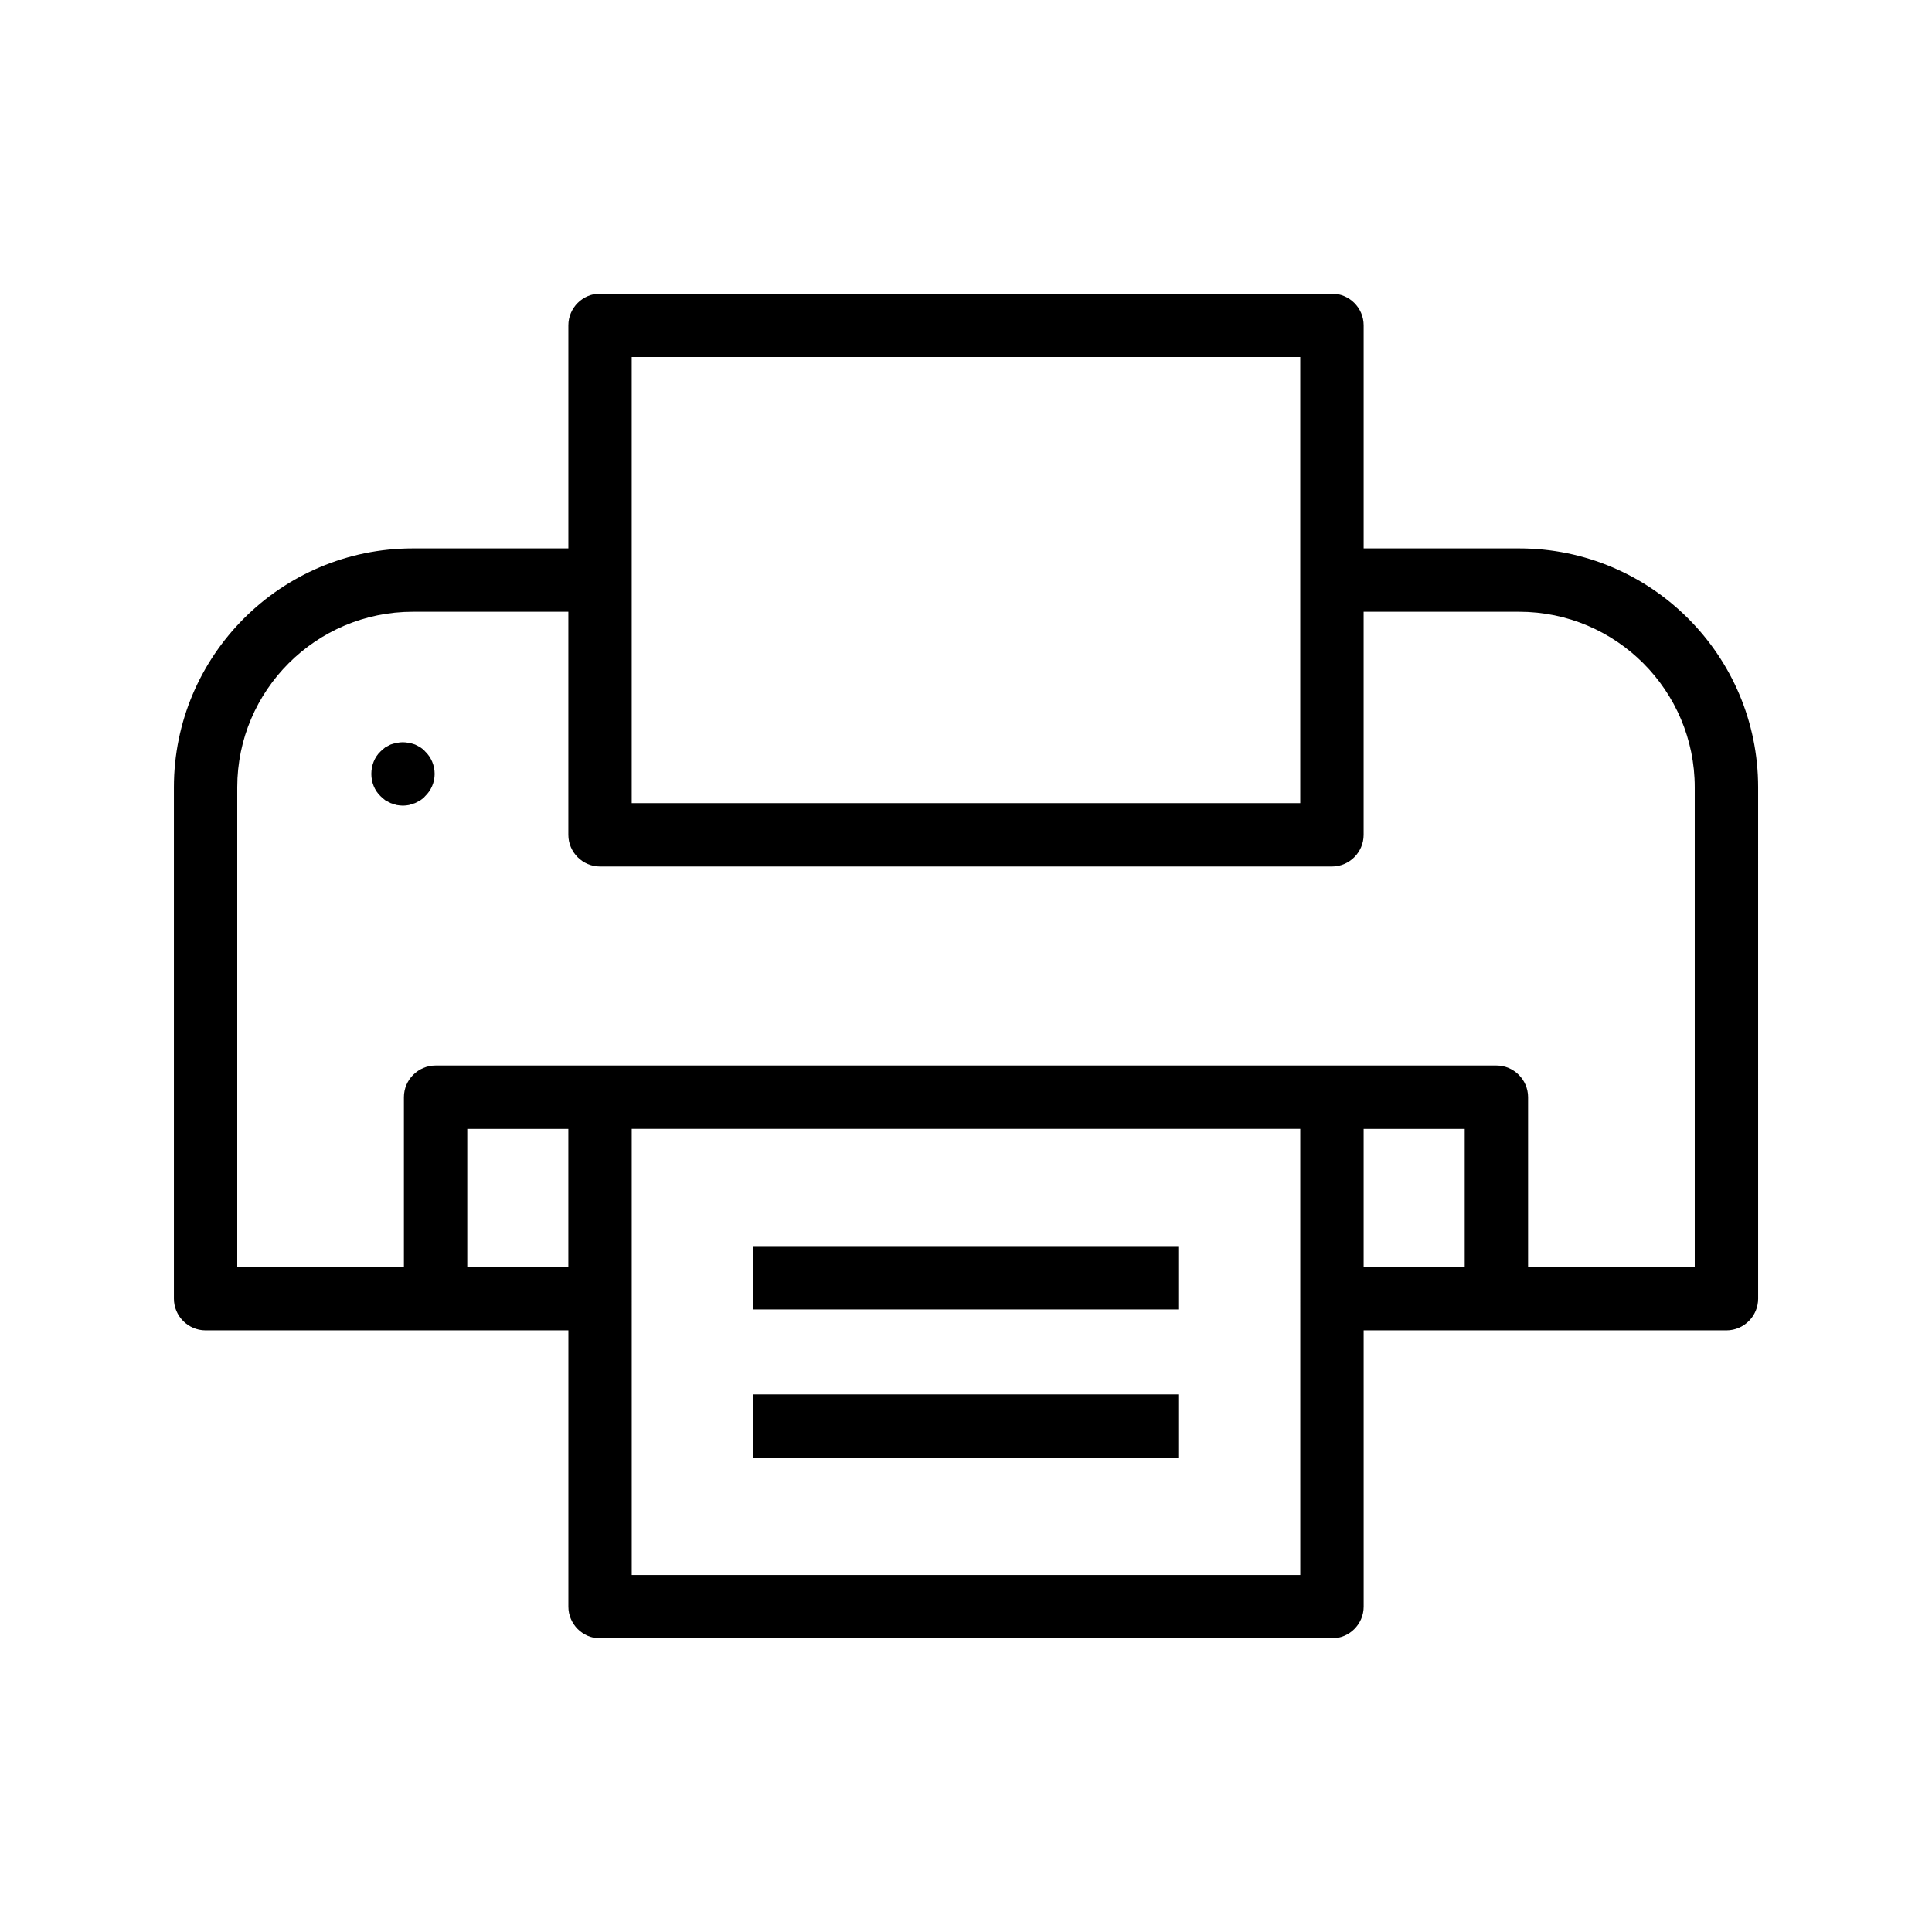 <?xml version="1.0" encoding="UTF-8"?>
<!-- Uploaded to: SVG Repo, www.svgrepo.com, Generator: SVG Repo Mixer Tools -->
<svg fill="#000000" width="800px" height="800px" version="1.1" viewBox="144 144 512 512" xmlns="http://www.w3.org/2000/svg">
 <g>
  <path d="m546.61 289.33h-41.227v-59.113c0-4.617-3.777-8.398-8.398-8.398h-193.96c-4.617 0-8.398 3.777-8.398 8.398v59.113h-41.227c-34.93 0-63.312 28.383-63.312 63.312v135.52c0 4.617 3.777 8.398 8.398 8.398h96.145v73.219c0 4.617 3.777 8.398 8.398 8.398h193.96c4.617 0 8.398-3.777 8.398-8.398l-0.004-73.219h96.145c4.617 0 8.398-3.777 8.398-8.398l-0.004-135.52c0-34.93-28.379-63.312-63.312-63.312zm-235.2-50.715h177.17v118.23h-177.17zm-16.793 241.16h-26.785v-36.609h26.785zm193.97 81.617h-177.17l-0.004-118.23h177.17zm43.578-81.617h-26.785v-36.609h26.785zm60.961 0h-44.168v-45.008c0-4.617-3.777-8.398-8.398-8.398h-281.12c-4.617 0-8.398 3.777-8.398 8.398v45.008h-44.168v-127.13c0-25.695 20.906-46.52 46.52-46.52h41.227v59.113c0 4.617 3.777 8.398 8.398 8.398h193.96c4.617 0 8.398-3.777 8.398-8.398v-59.113h41.227c25.695 0 46.52 20.906 46.52 46.52z"/>
  <path d="m255.41 342.06c-0.418-0.25-0.922-0.504-1.426-0.754-0.504-0.168-1.008-0.336-1.594-0.418-1.09-0.25-2.184-0.25-3.273 0-0.504 0.082-1.09 0.25-1.594 0.418-0.504 0.25-0.922 0.504-1.426 0.754-0.418 0.336-0.84 0.672-1.258 1.09-1.594 1.512-2.434 3.695-2.434 5.961 0 2.184 0.84 4.367 2.434 5.879 0.418 0.418 0.84 0.754 1.258 1.09 0.504 0.25 0.922 0.504 1.426 0.754 0.504 0.168 1.09 0.336 1.594 0.504 0.586 0.082 1.09 0.168 1.68 0.168 0.504 0 1.09-0.082 1.594-0.168 0.586-0.168 1.09-0.336 1.594-0.504 0.504-0.25 1.008-0.504 1.426-0.754 0.504-0.336 0.922-0.672 1.258-1.09 1.594-1.512 2.519-3.695 2.519-5.879 0-2.266-0.922-4.449-2.519-5.961-0.336-0.418-0.754-0.754-1.258-1.09z"/>
  <path d="m343.66 474.23h112.6v16.793h-112.6z"/>
  <path d="m343.66 513.52h112.6v16.793h-112.6z"/>
 </g>
</svg>